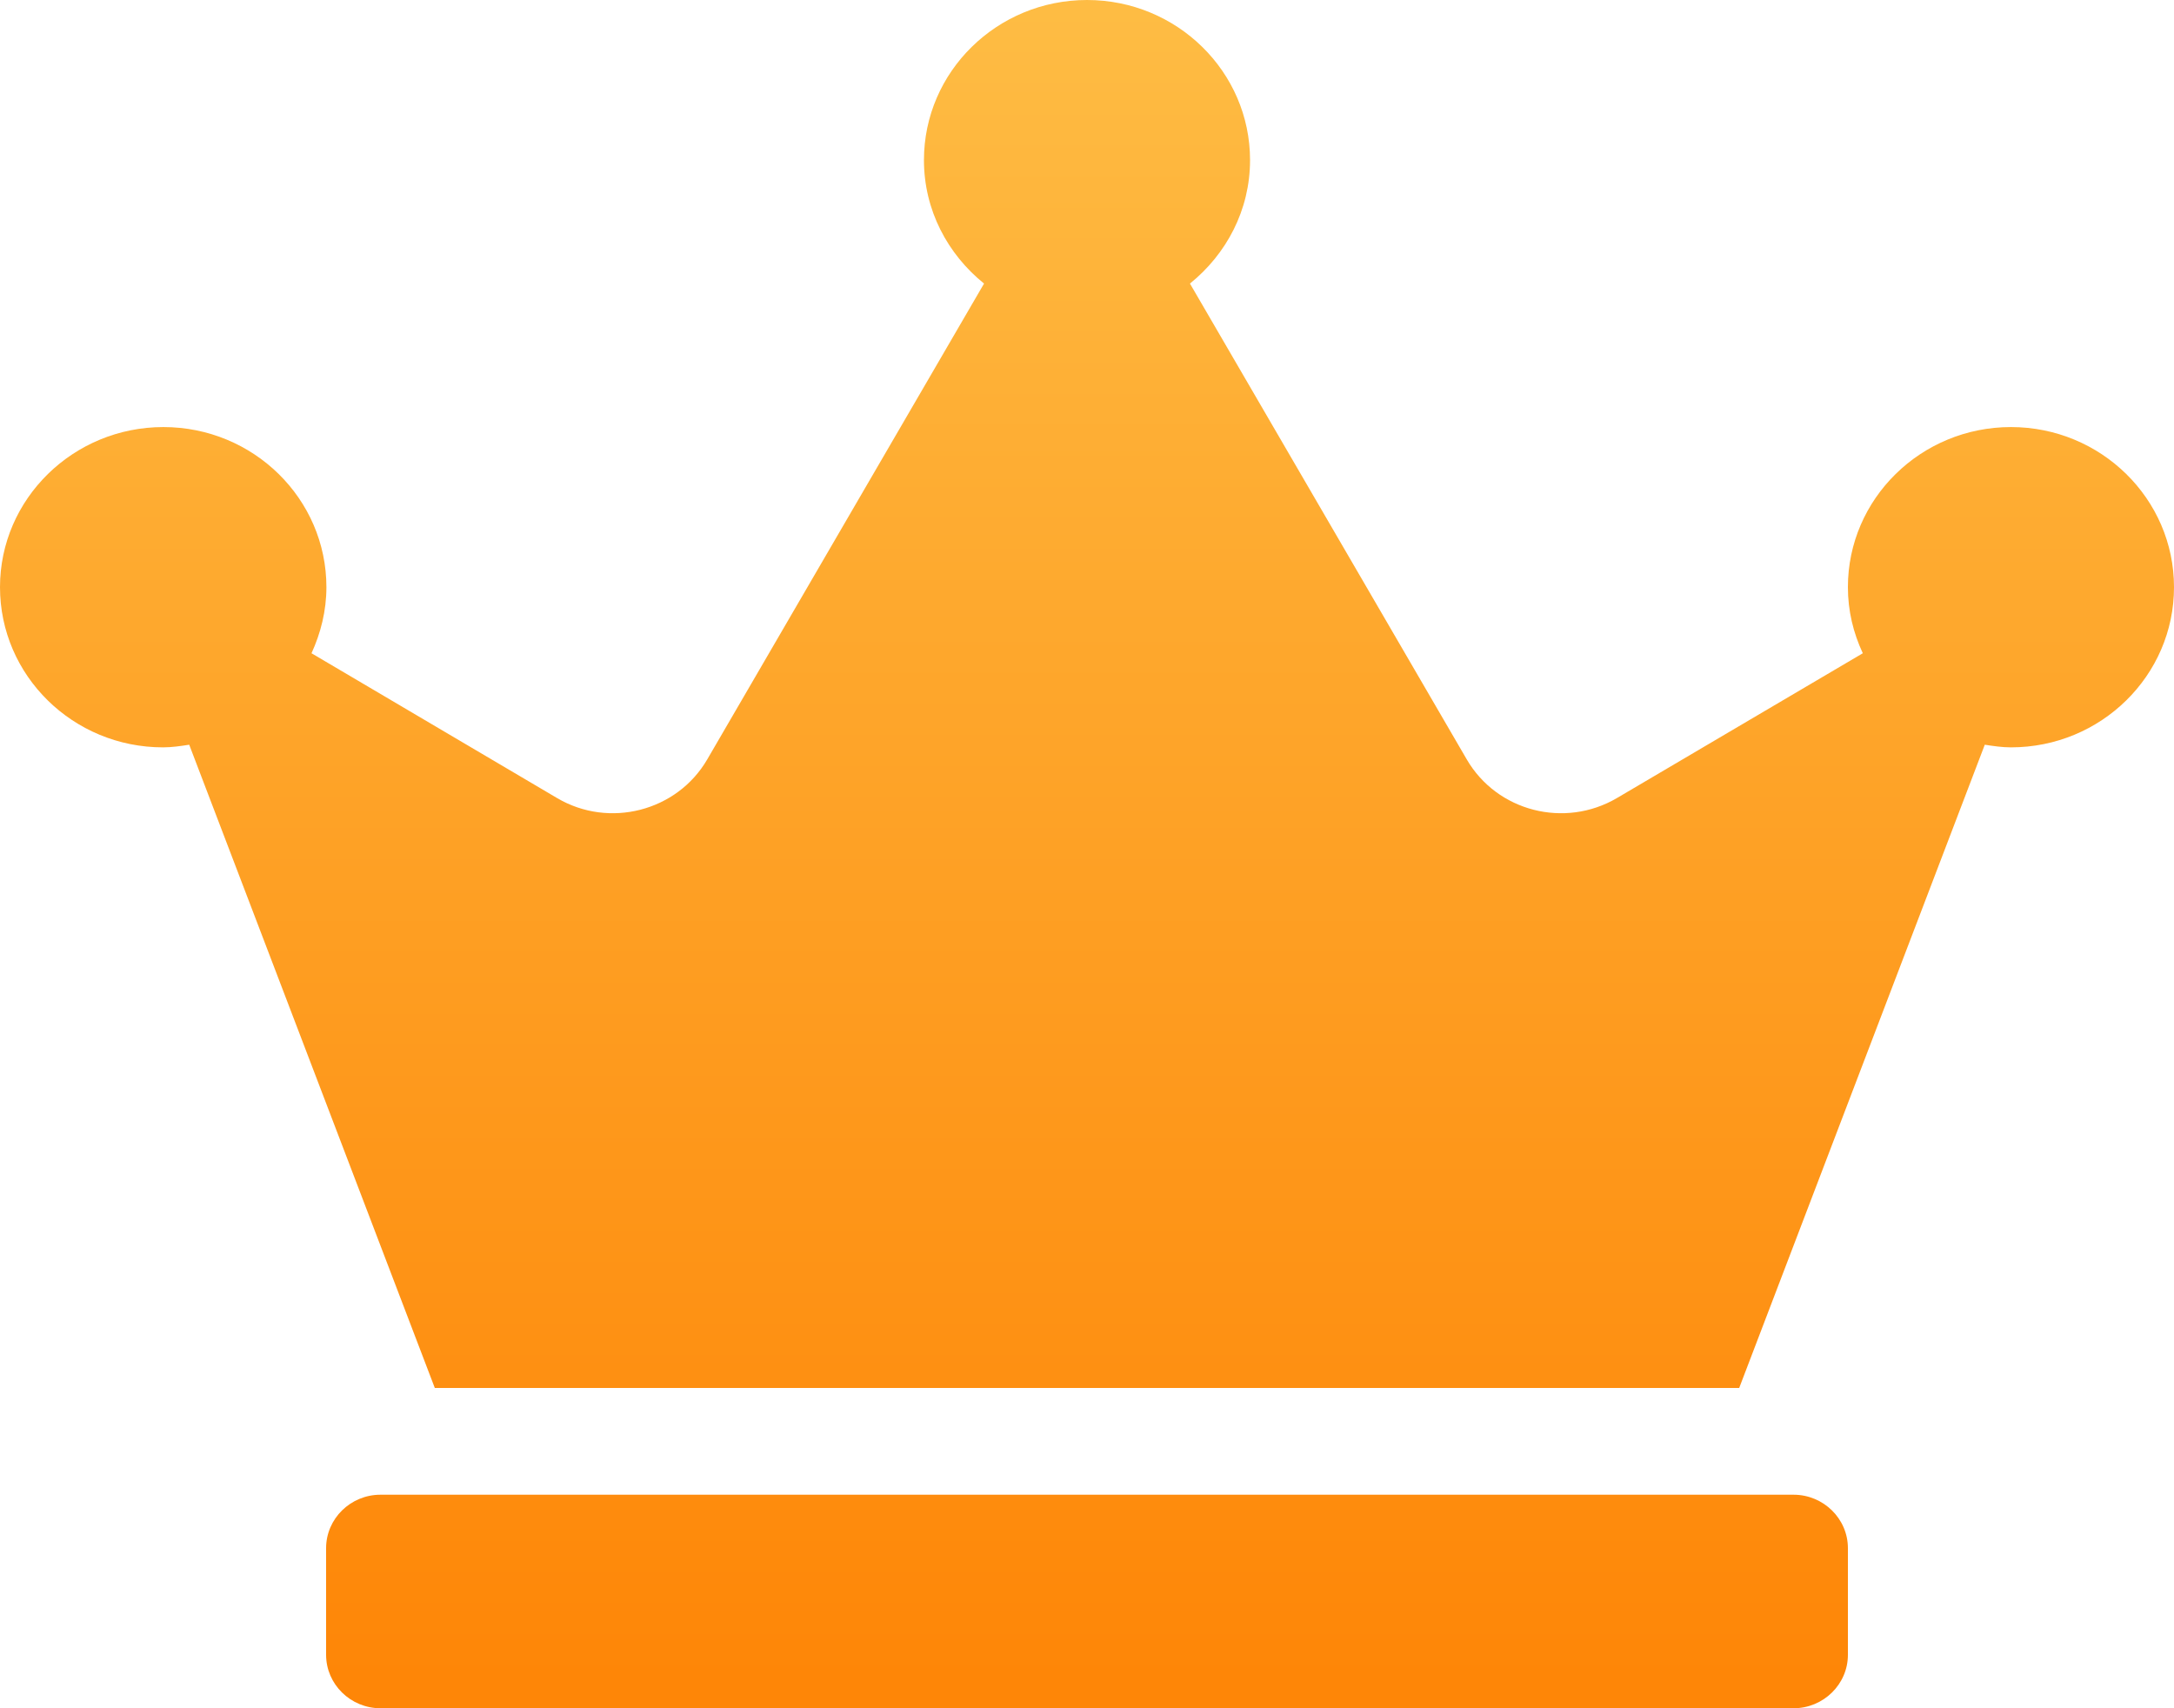 <svg width="28" height="22" viewBox="0 0 28 22" fill="none" xmlns="http://www.w3.org/2000/svg">
<path d="M23.1 19.25H4.9C4.515 19.25 4.2 19.559 4.2 19.938V21.312C4.2 21.691 4.515 22 4.9 22H23.1C23.485 22 23.8 21.691 23.8 21.312V19.938C23.8 19.559 23.485 19.25 23.1 19.25ZM25.9 5.5C24.741 5.5 23.8 6.424 23.8 7.562C23.8 7.868 23.87 8.151 23.992 8.413L20.825 10.278C20.151 10.673 19.281 10.45 18.891 9.78L15.326 3.652C15.794 3.274 16.1 2.707 16.1 2.062C16.1 0.924 15.159 0 14 0C12.841 0 11.9 0.924 11.9 2.062C11.9 2.707 12.206 3.274 12.674 3.652L9.109 9.78C8.719 10.45 7.844 10.673 7.175 10.278L4.012 8.413C4.13 8.155 4.204 7.868 4.204 7.562C4.204 6.424 3.264 5.5 2.104 5.5C0.945 5.5 0 6.424 0 7.562C0 8.701 0.941 9.625 2.1 9.625C2.214 9.625 2.328 9.608 2.437 9.591L5.6 17.875H22.4L25.563 9.591C25.672 9.608 25.786 9.625 25.9 9.625C27.059 9.625 28 8.701 28 7.562C28 6.424 27.059 5.5 25.9 5.5Z" fill="url(#paint0_linear_269_29164)"/>
<defs>
<linearGradient id="paint0_linear_269_29164" x1="14.717" y1="-1.12" x2="14.717" y2="21.643" gradientUnits="userSpaceOnUse">
<stop stop-color="#FEBF47"/>
<stop offset="1" stop-color="#FE8607"/>
</linearGradient>
</defs>
</svg>
